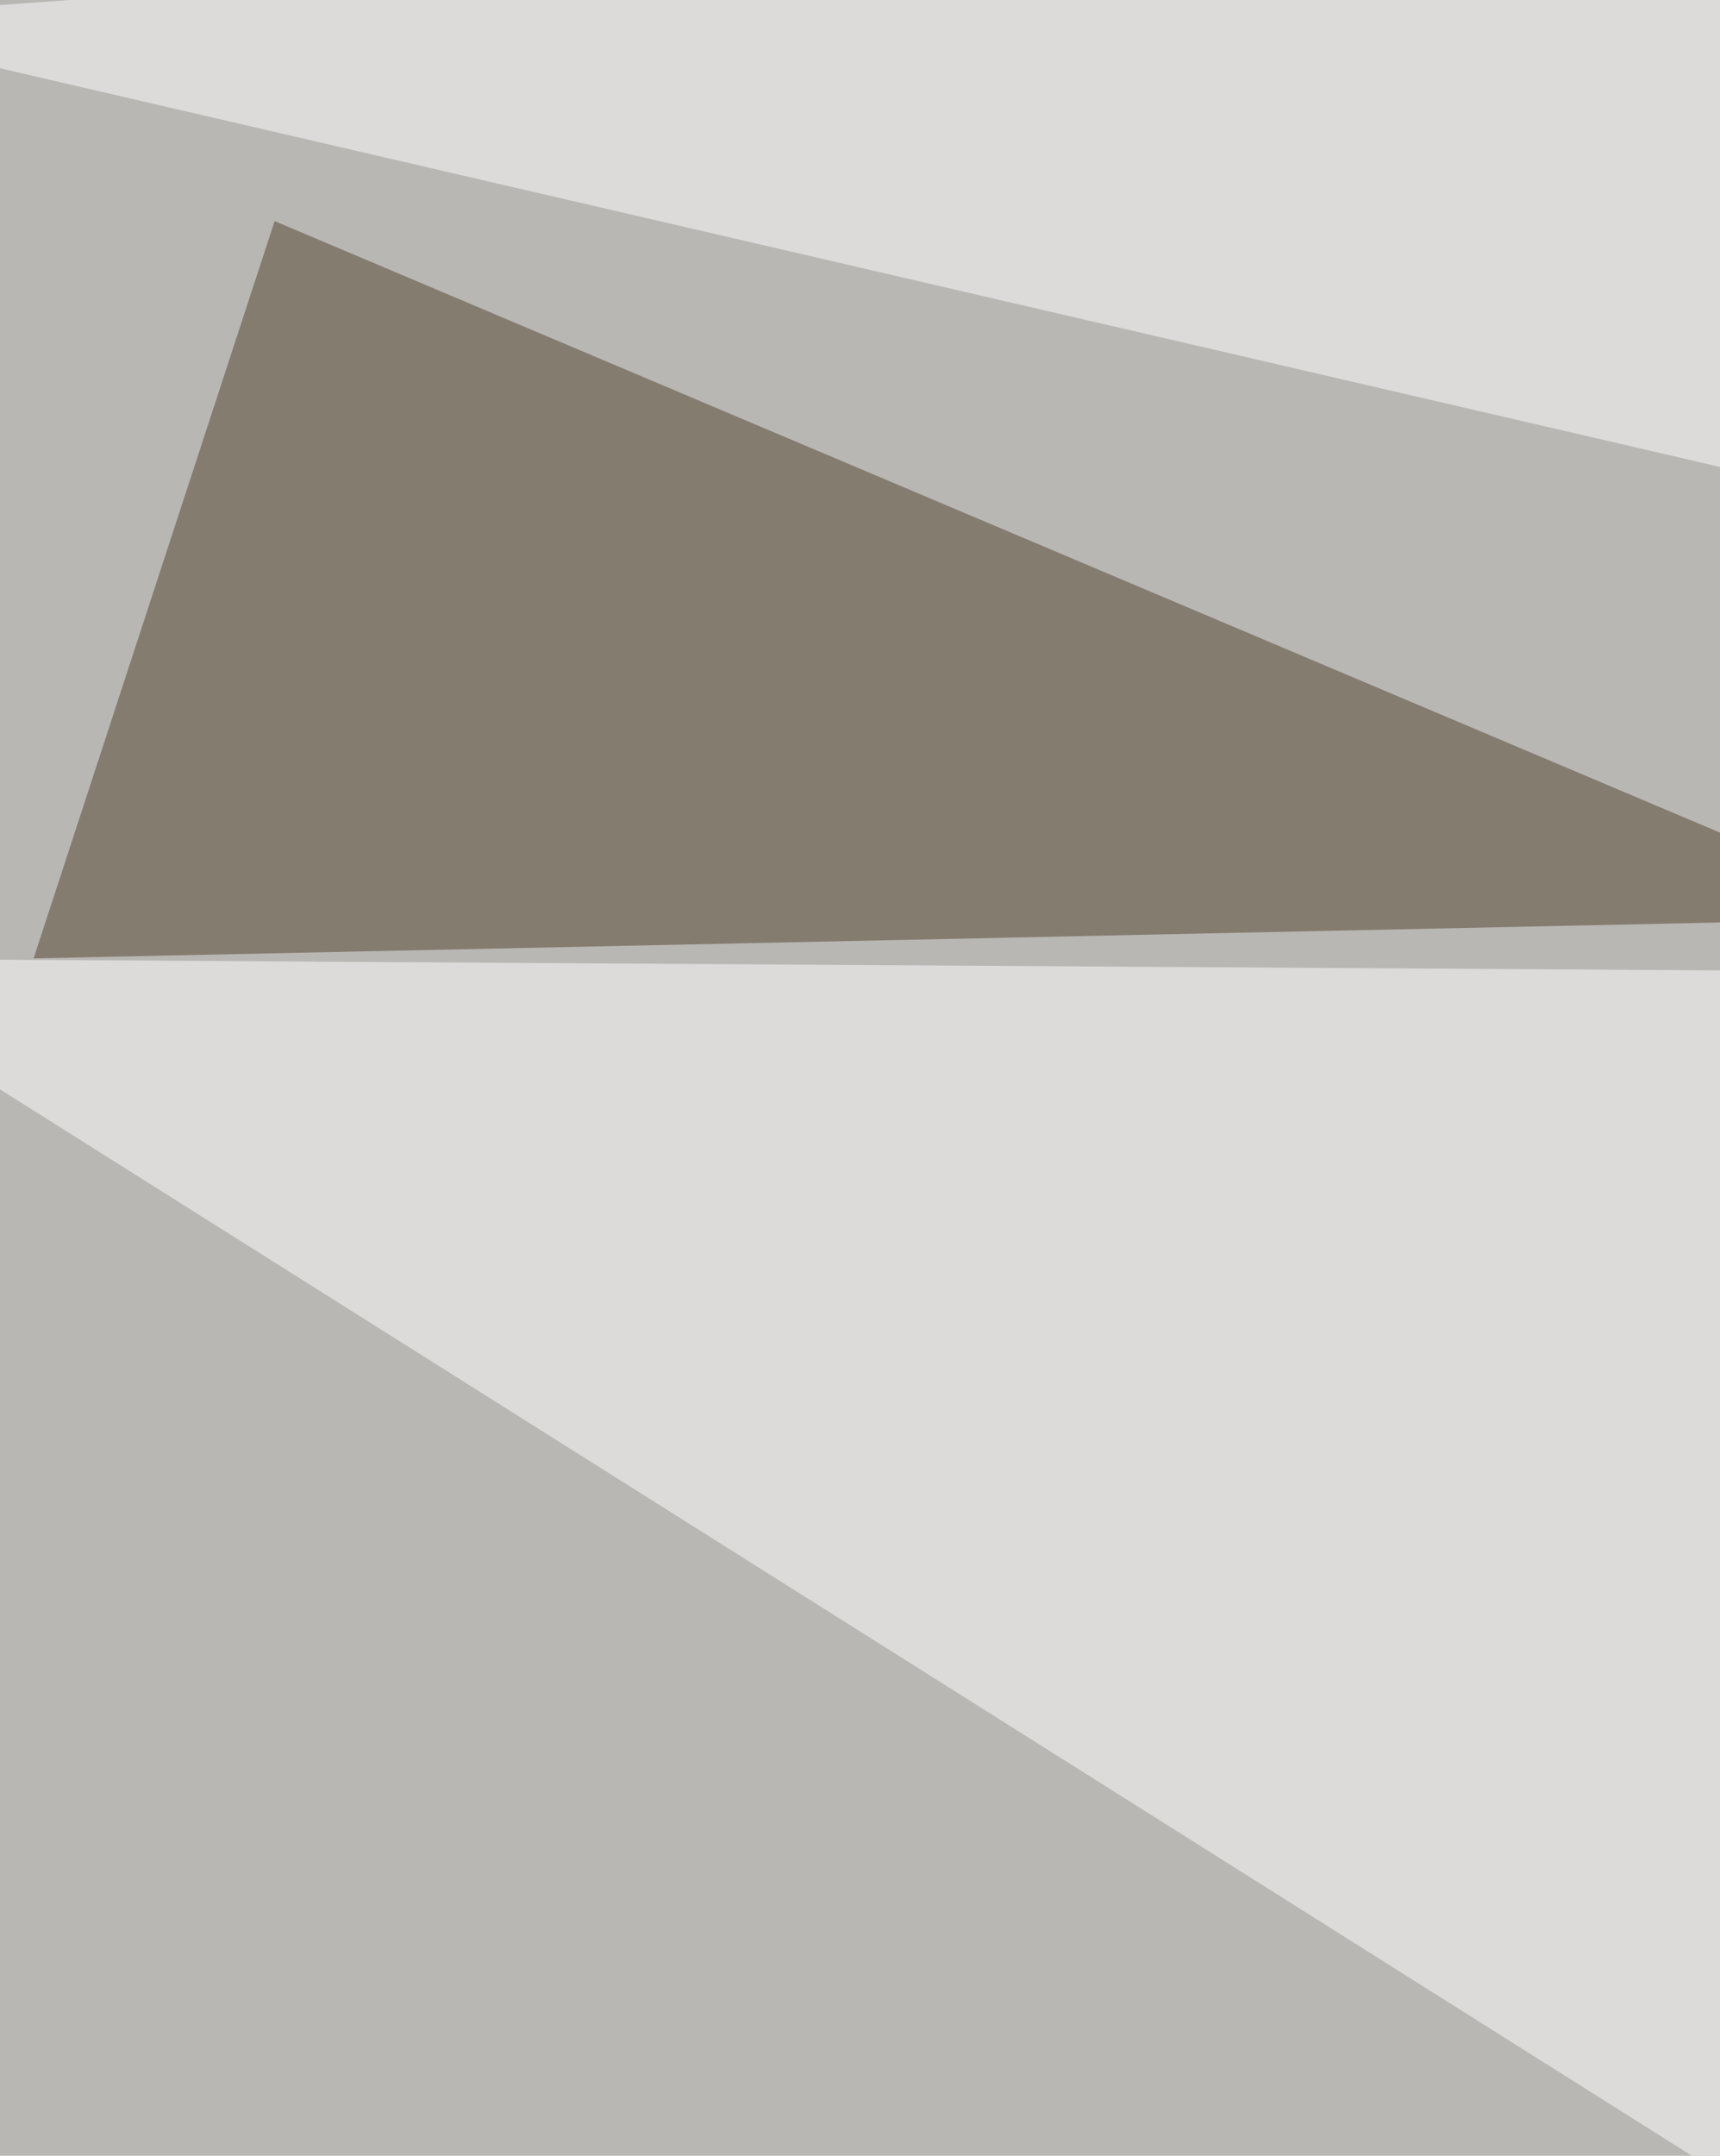 <svg xmlns="http://www.w3.org/2000/svg" width="471" height="590" ><filter id="a"><feGaussianBlur stdDeviation="55"/></filter><rect width="100%" height="100%" fill="#b9b7b4"/><g filter="url(#a)"><g fill-opacity=".5"><path d="M277 662L1.7 827.2l491.5-36.7z"/><path fill="#fff" d="M-56.9 262.3l535.6 337.4L537.4 266z"/><path fill="#53422c" d="M75.2 60.5l-66 201.8 517.2-11z"/><path fill="#fff" d="M-56.9 5.5l854.7 198L805-56.8z"/></g></g></svg>